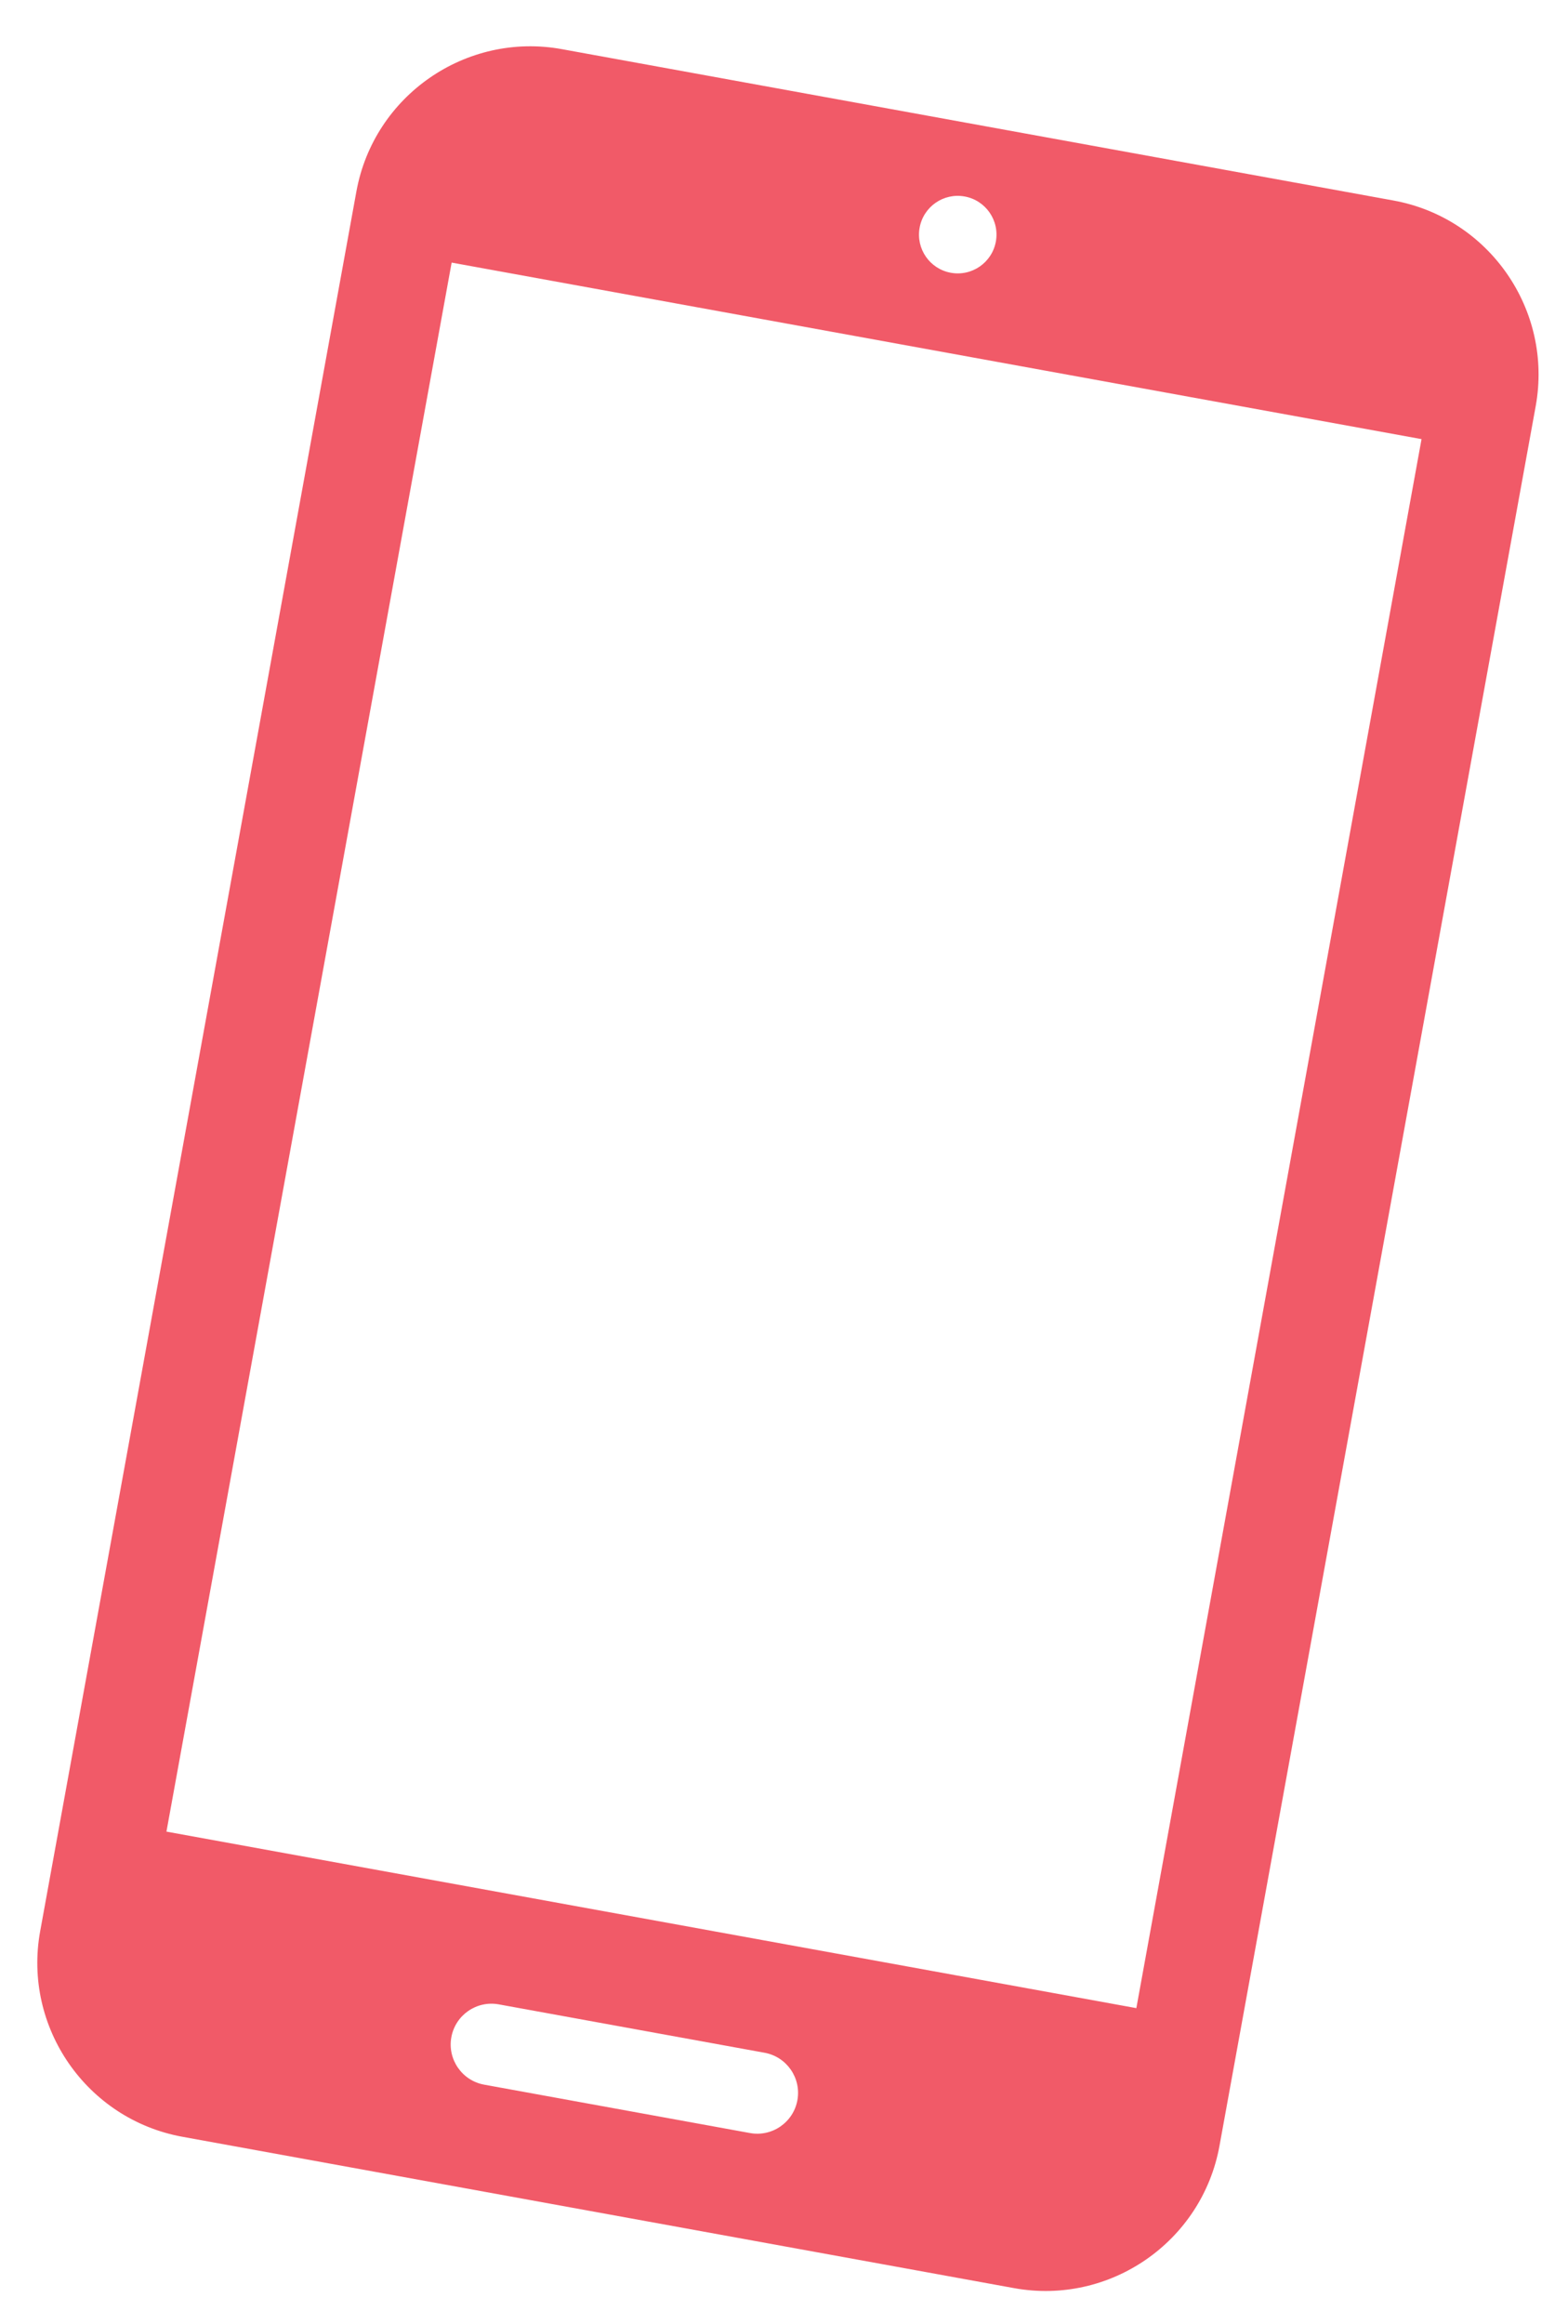 <svg width="79" height="117" viewBox="0 0 79 117" fill="none" xmlns="http://www.w3.org/2000/svg">
<path d="M70.208 10.096L28.308 2.475C23.48 1.597 18.834 4.812 17.956 9.641L2.024 97.237C1.146 102.067 4.362 106.71 9.19 107.588L51.088 115.208C55.918 116.087 60.563 112.872 61.441 108.044L77.373 20.447C78.251 15.617 75.036 10.974 70.206 10.096L70.208 10.096ZM48.602 9.893C49.664 10.086 50.367 11.102 50.174 12.163C49.98 13.224 48.965 13.927 47.904 13.734C46.843 13.541 46.14 12.526 46.333 11.464C46.526 10.403 47.541 9.7 48.602 9.893ZM37.786 107.4L24.394 104.964C23.278 104.761 22.537 103.69 22.74 102.575C22.943 101.459 24.013 100.718 25.129 100.921L38.521 103.357C39.637 103.56 40.378 104.63 40.175 105.746C39.972 106.862 38.901 107.603 37.786 107.4ZM57.252 101.111L8.386 92.223L22.755 13.222L71.621 22.11L57.252 101.111Z" fill="#F15A68"/>
</svg>
